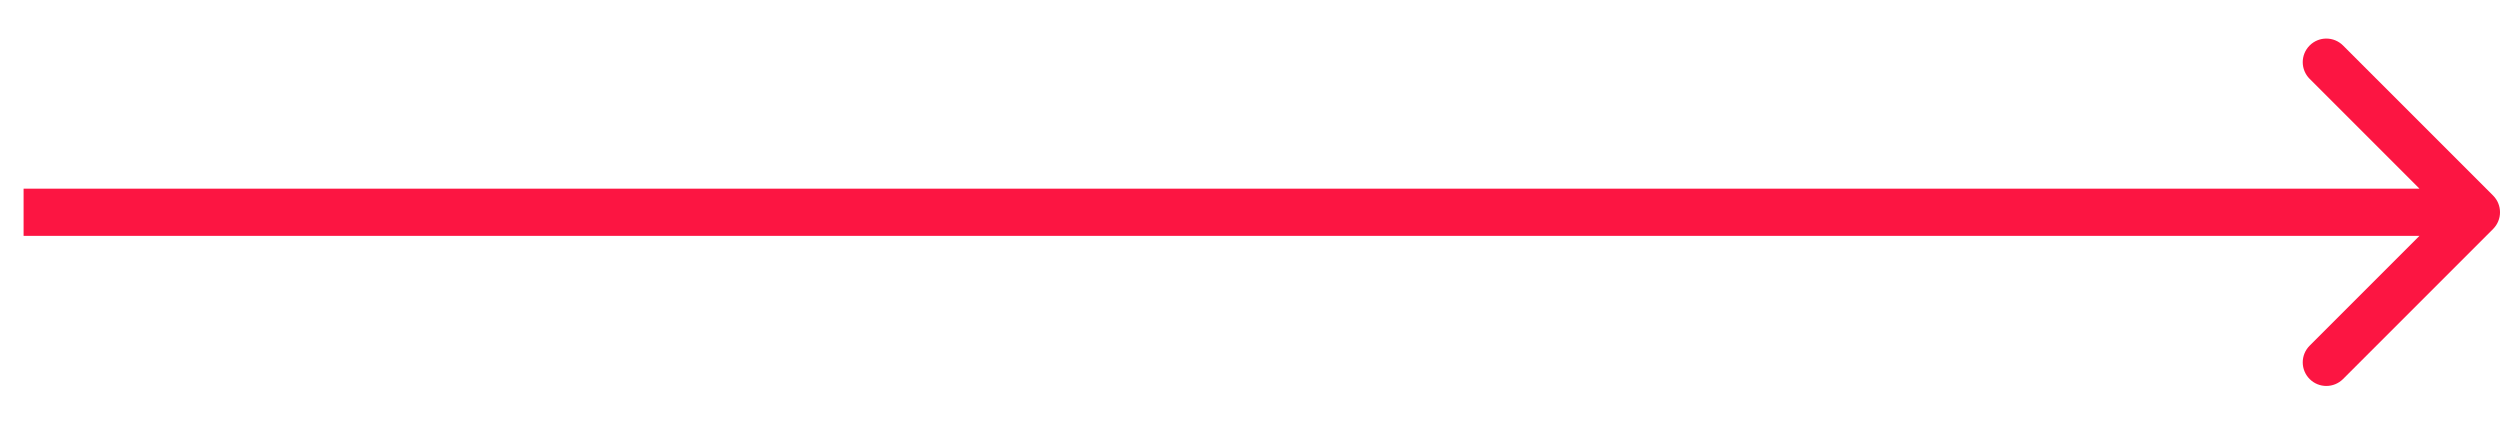 <?xml version="1.0" encoding="UTF-8"?> <svg xmlns="http://www.w3.org/2000/svg" width="53" height="9" viewBox="0 0 53 9" fill="none"> <path d="M52.854 4.854C53.049 4.658 53.049 4.342 52.854 4.146L49.672 0.964C49.476 0.769 49.16 0.769 48.965 0.964C48.769 1.16 48.769 1.476 48.965 1.672L51.793 4.5L48.965 7.328C48.769 7.524 48.769 7.84 48.965 8.036C49.16 8.231 49.476 8.231 49.672 8.036L52.854 4.854ZM0.5 5H52.5V4H0.5V5Z" fill="#FC1542"></path> </svg> 